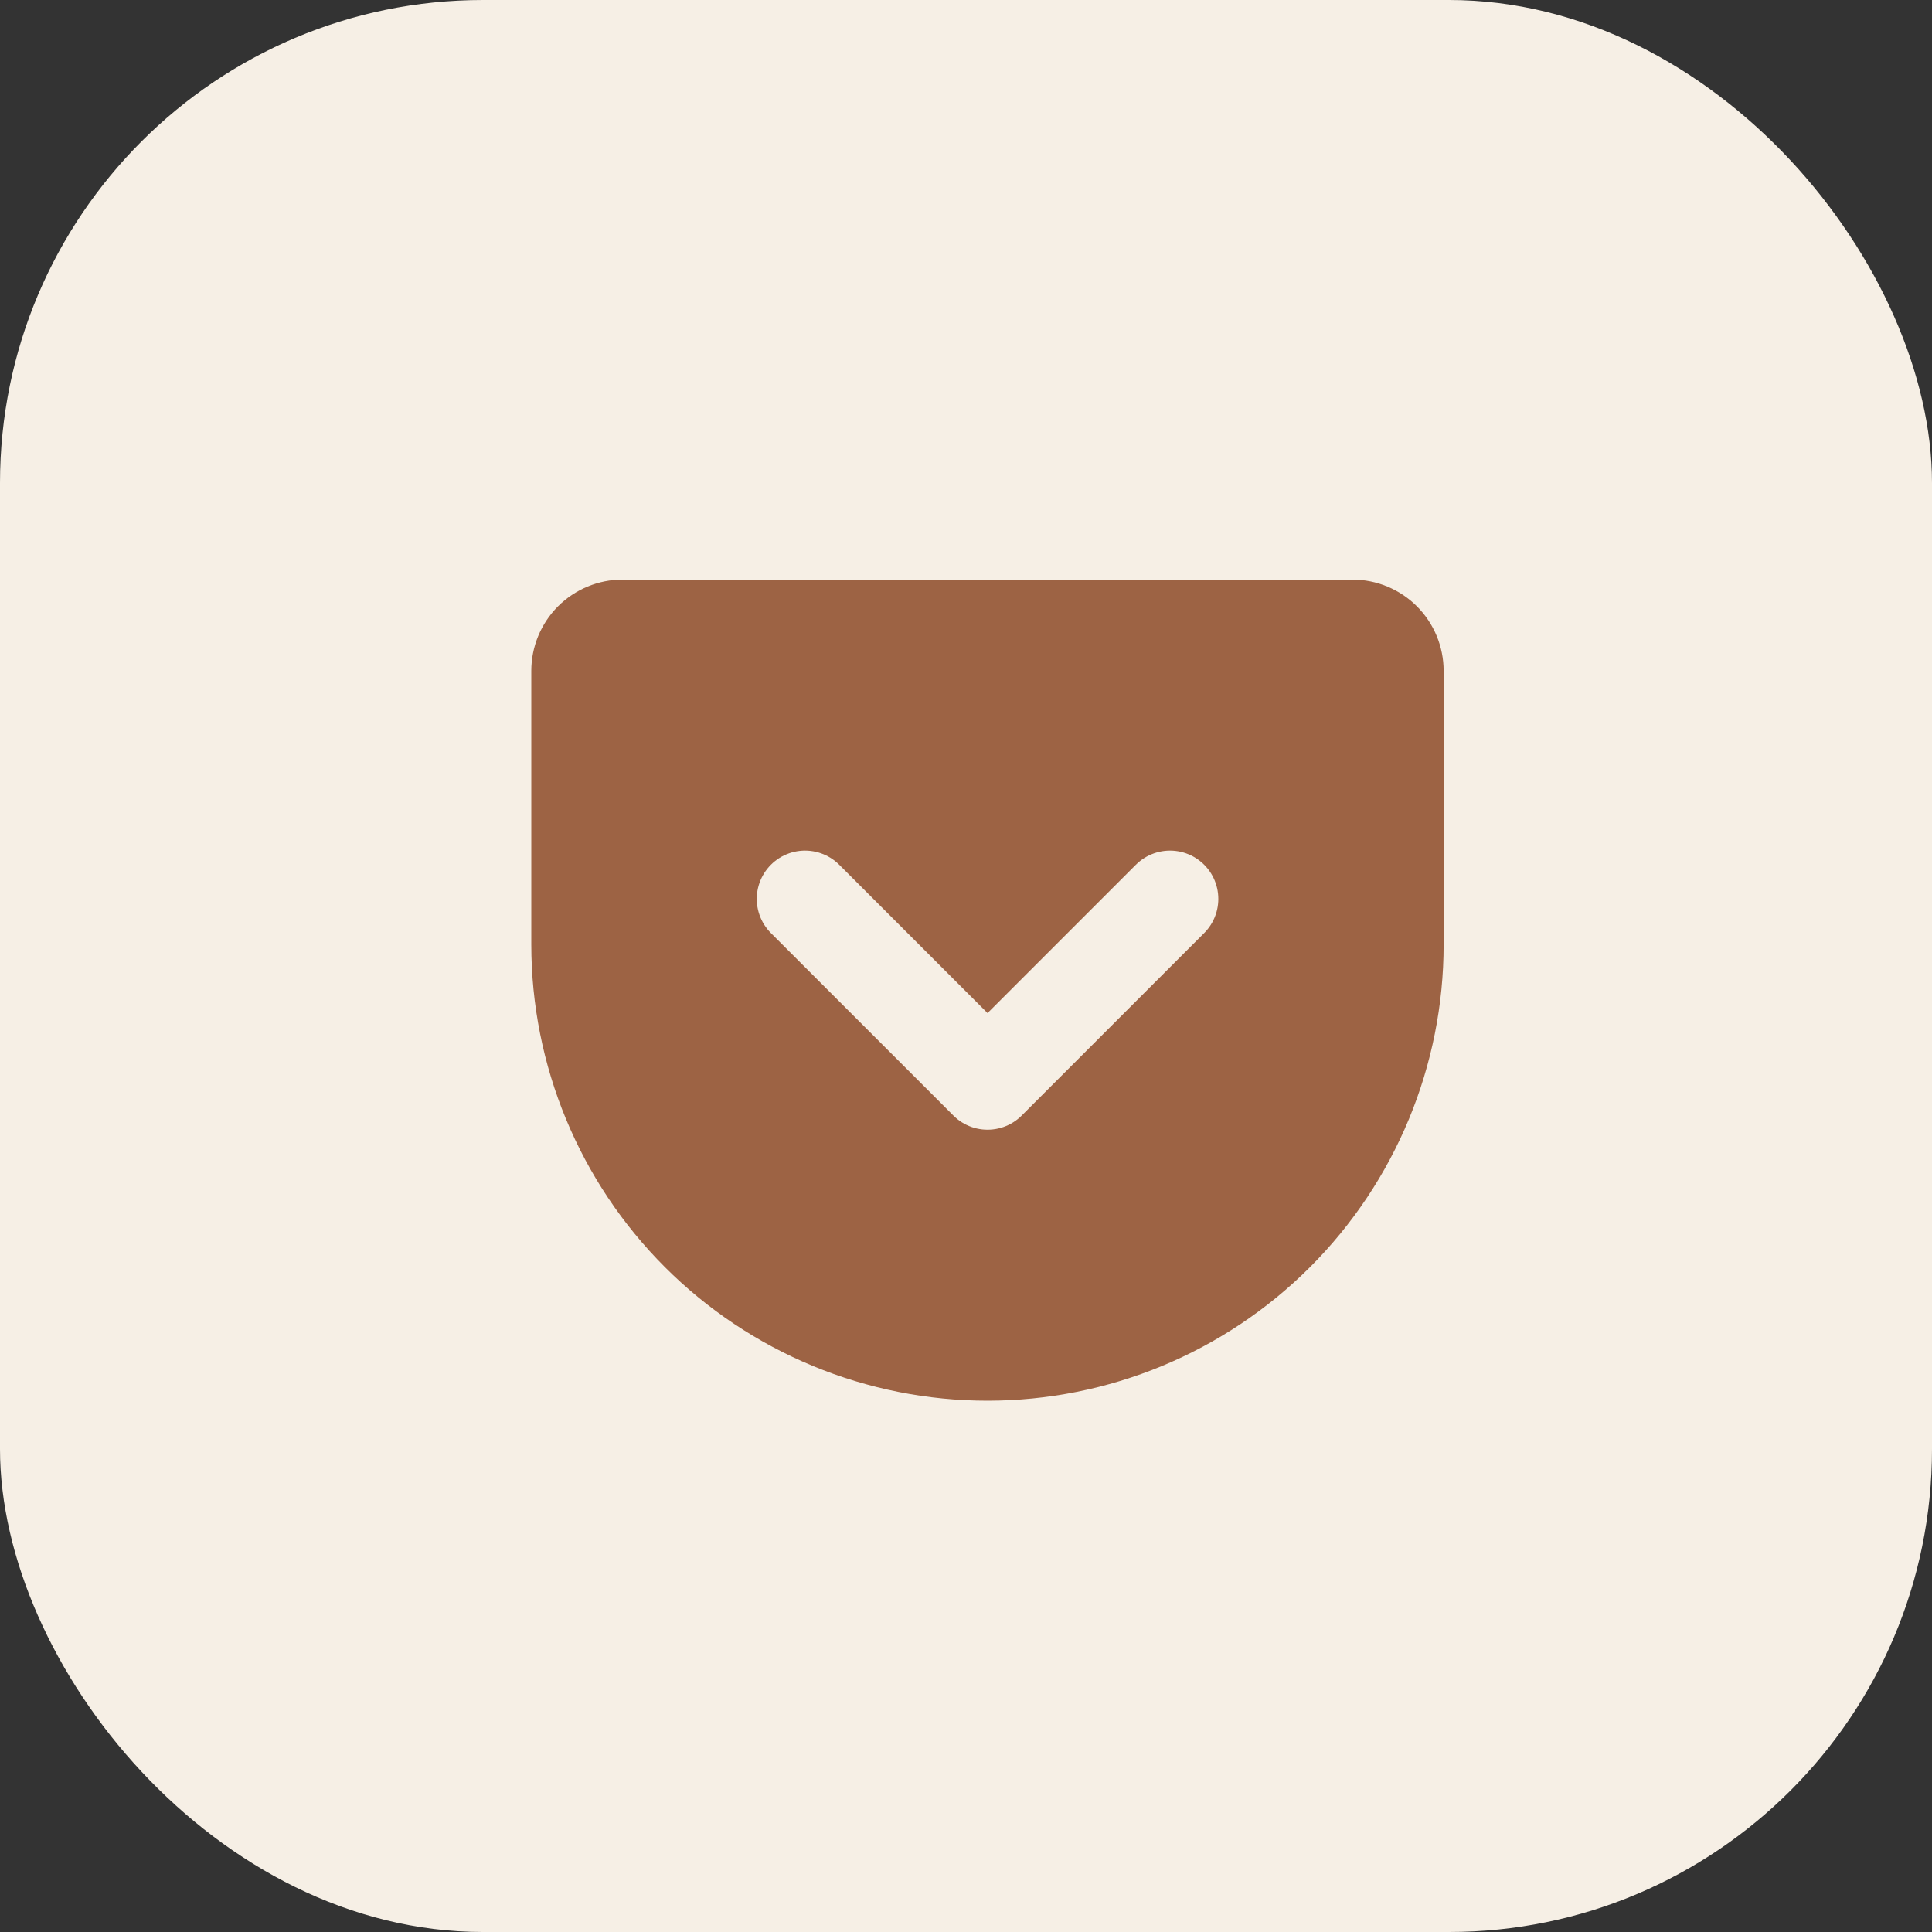 <?xml version="1.0" encoding="UTF-8"?> <svg xmlns="http://www.w3.org/2000/svg" width="40" height="40" viewBox="0 0 40 40" fill="none"><rect x="0" y="0" width="40" height="40" fill="#333333" stroke="none"/><rect width="40" height="40" rx="10" fill="#F6EFE5"></rect><g clip-path="url(#clip0_2016_387)"><path d="M12.889 12H28C28.501 12 28.981 12.199 29.336 12.553C29.69 12.908 29.889 13.388 29.889 13.889V19.556C29.889 22.06 28.894 24.463 27.123 26.234C25.352 28.005 22.949 29 20.444 29C19.204 29 17.976 28.756 16.83 28.281C15.684 27.806 14.643 27.111 13.766 26.234C11.995 24.463 11 22.06 11 19.556V13.889C11 13.388 11.199 12.908 11.553 12.553C11.908 12.199 12.388 12 12.889 12Z" fill="#9D6344"></path><path d="M16.668 18.611L20.446 22.389L24.224 18.611" stroke="#F6EFE5" stroke-width="2" stroke-linecap="round" stroke-linejoin="round"></path></g><defs><clipPath id="clip0_2016_387"><rect width="18.889" height="17" fill="white" transform="translate(11 12)"></rect></clipPath></defs></svg> 